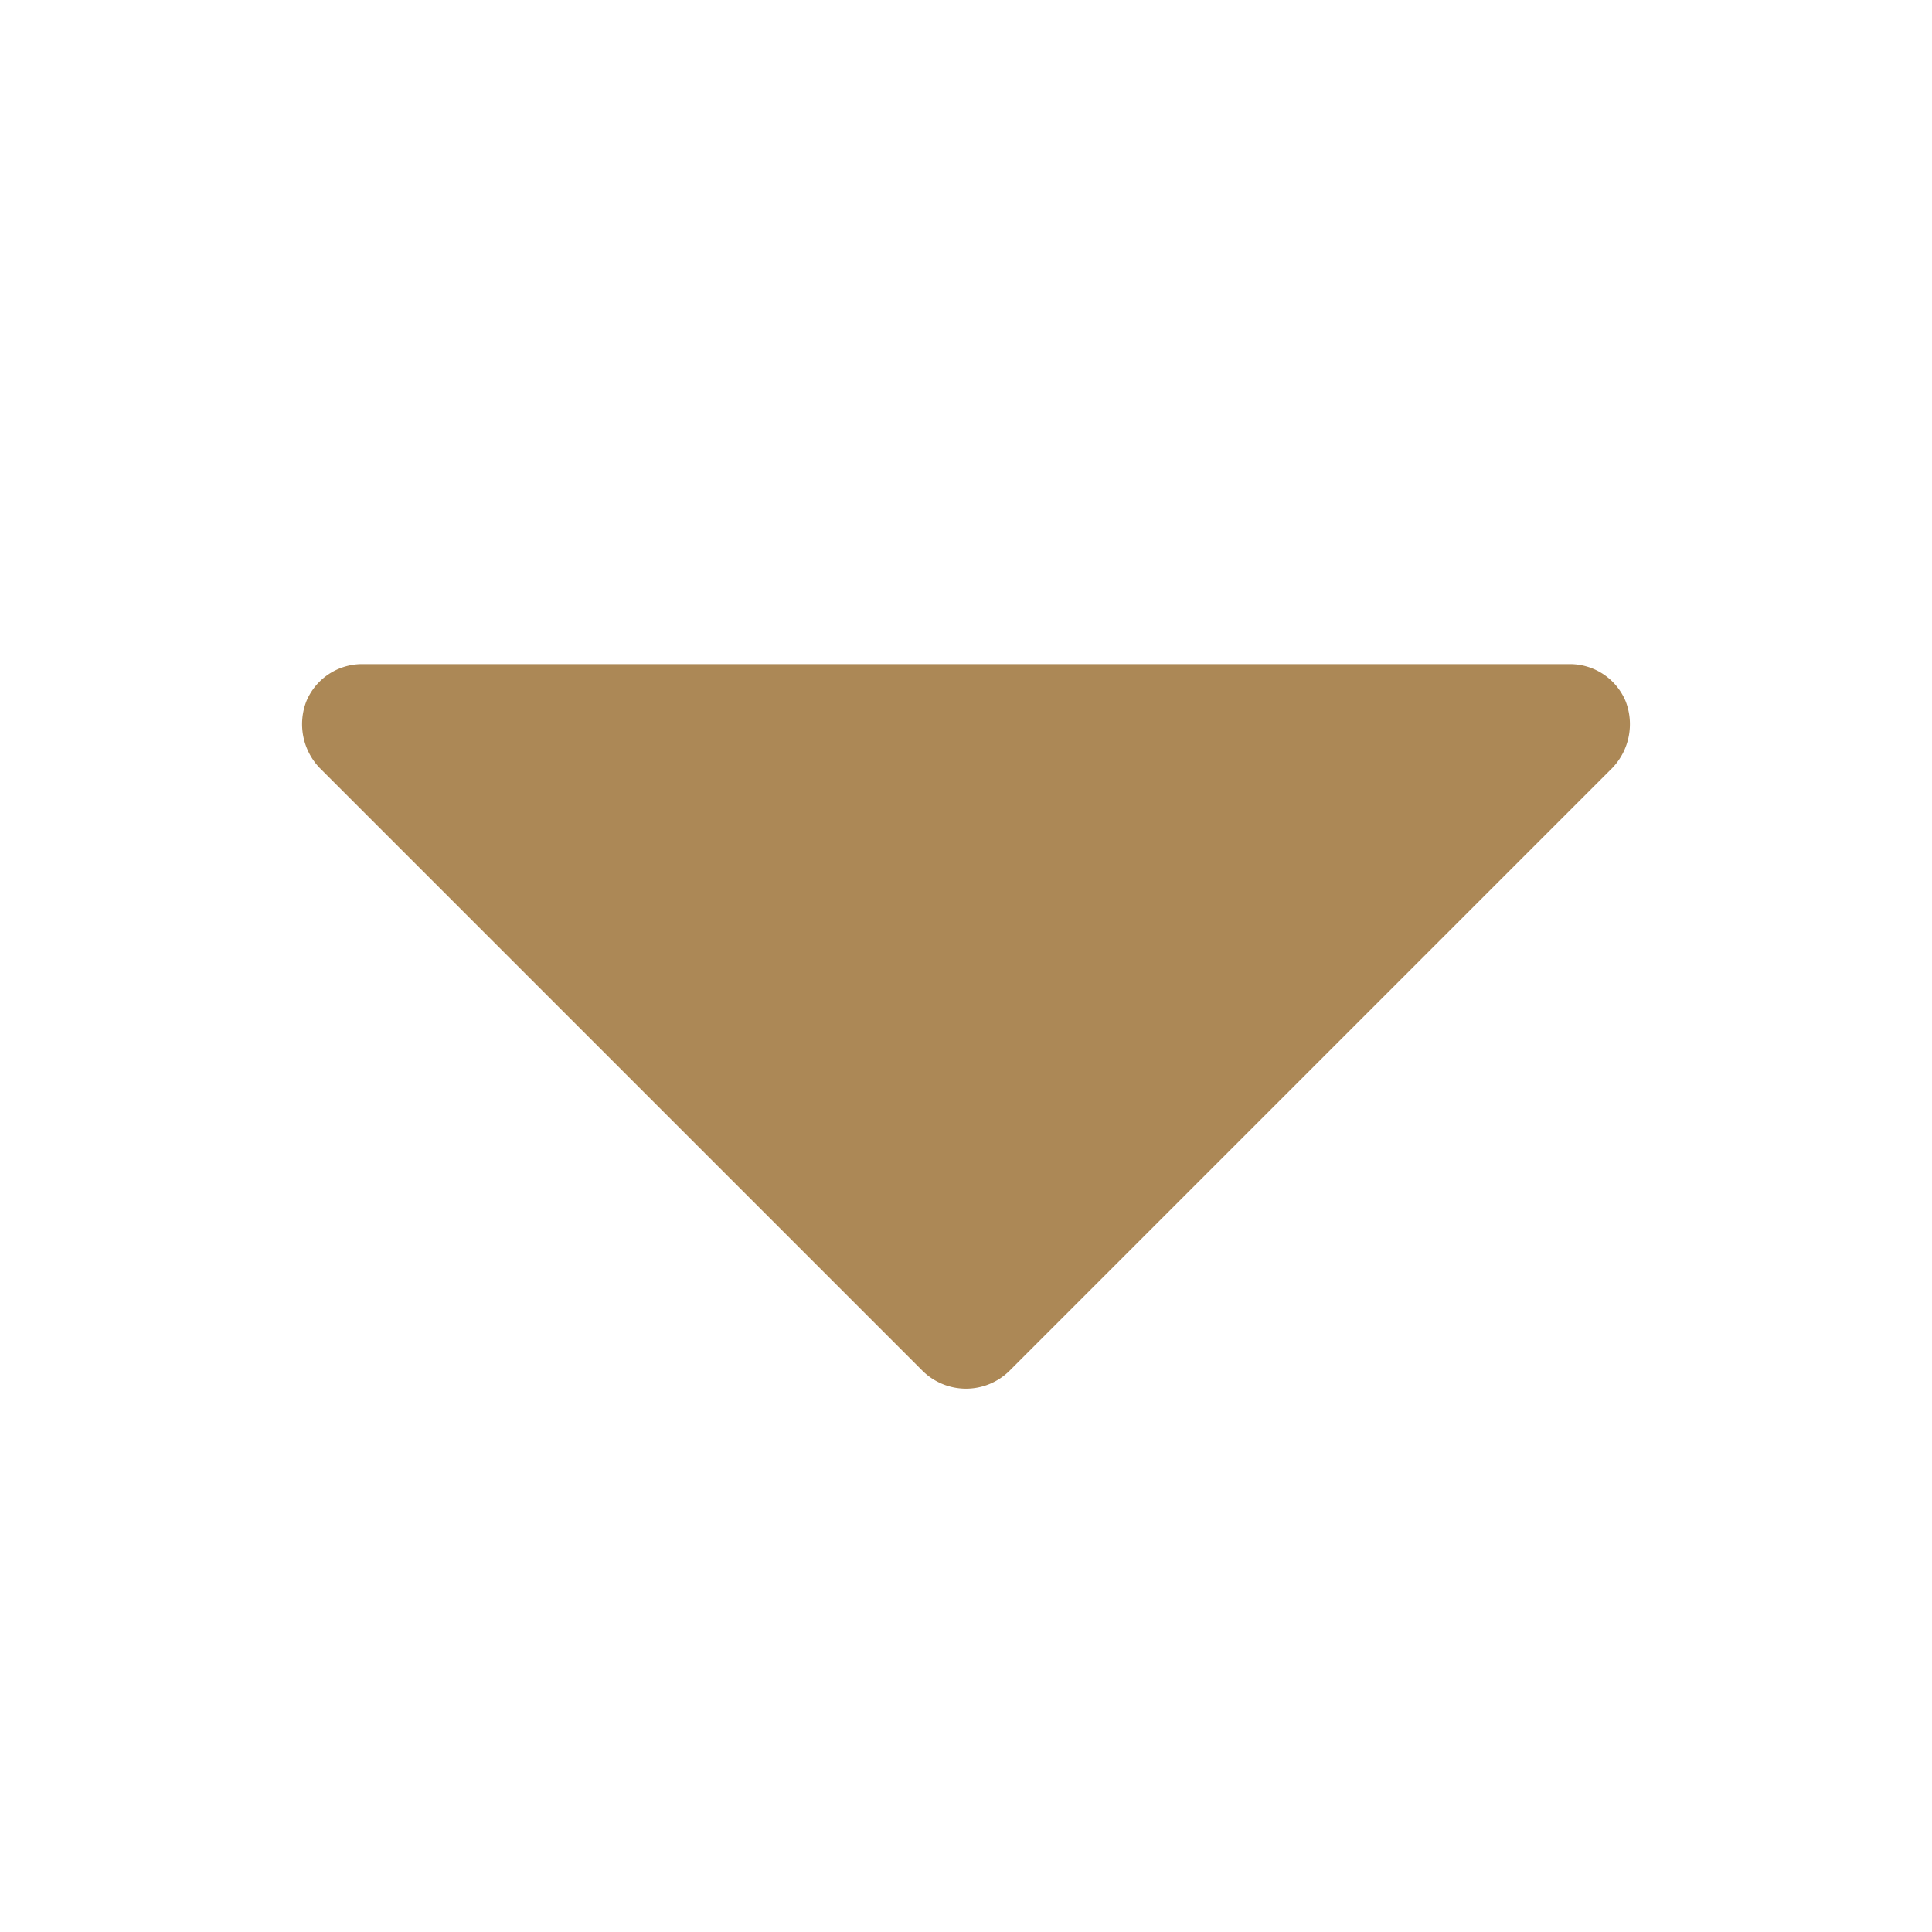 <svg xmlns="http://www.w3.org/2000/svg" xml:space="preserve" width="512" height="512" viewBox="0 0 32 32"><path fill="#AC8856" d="M26.925 11.613A1 1 0 0 0 26 11H6a1 1 0 0 0-.925.613 1.05 1.05 0 0 0 .213 1.1l10 10a1.025 1.025 0 0 0 1.424 0l10-10a1.05 1.05 0 0 0 .213-1.1" data-original="#000000"/></svg>